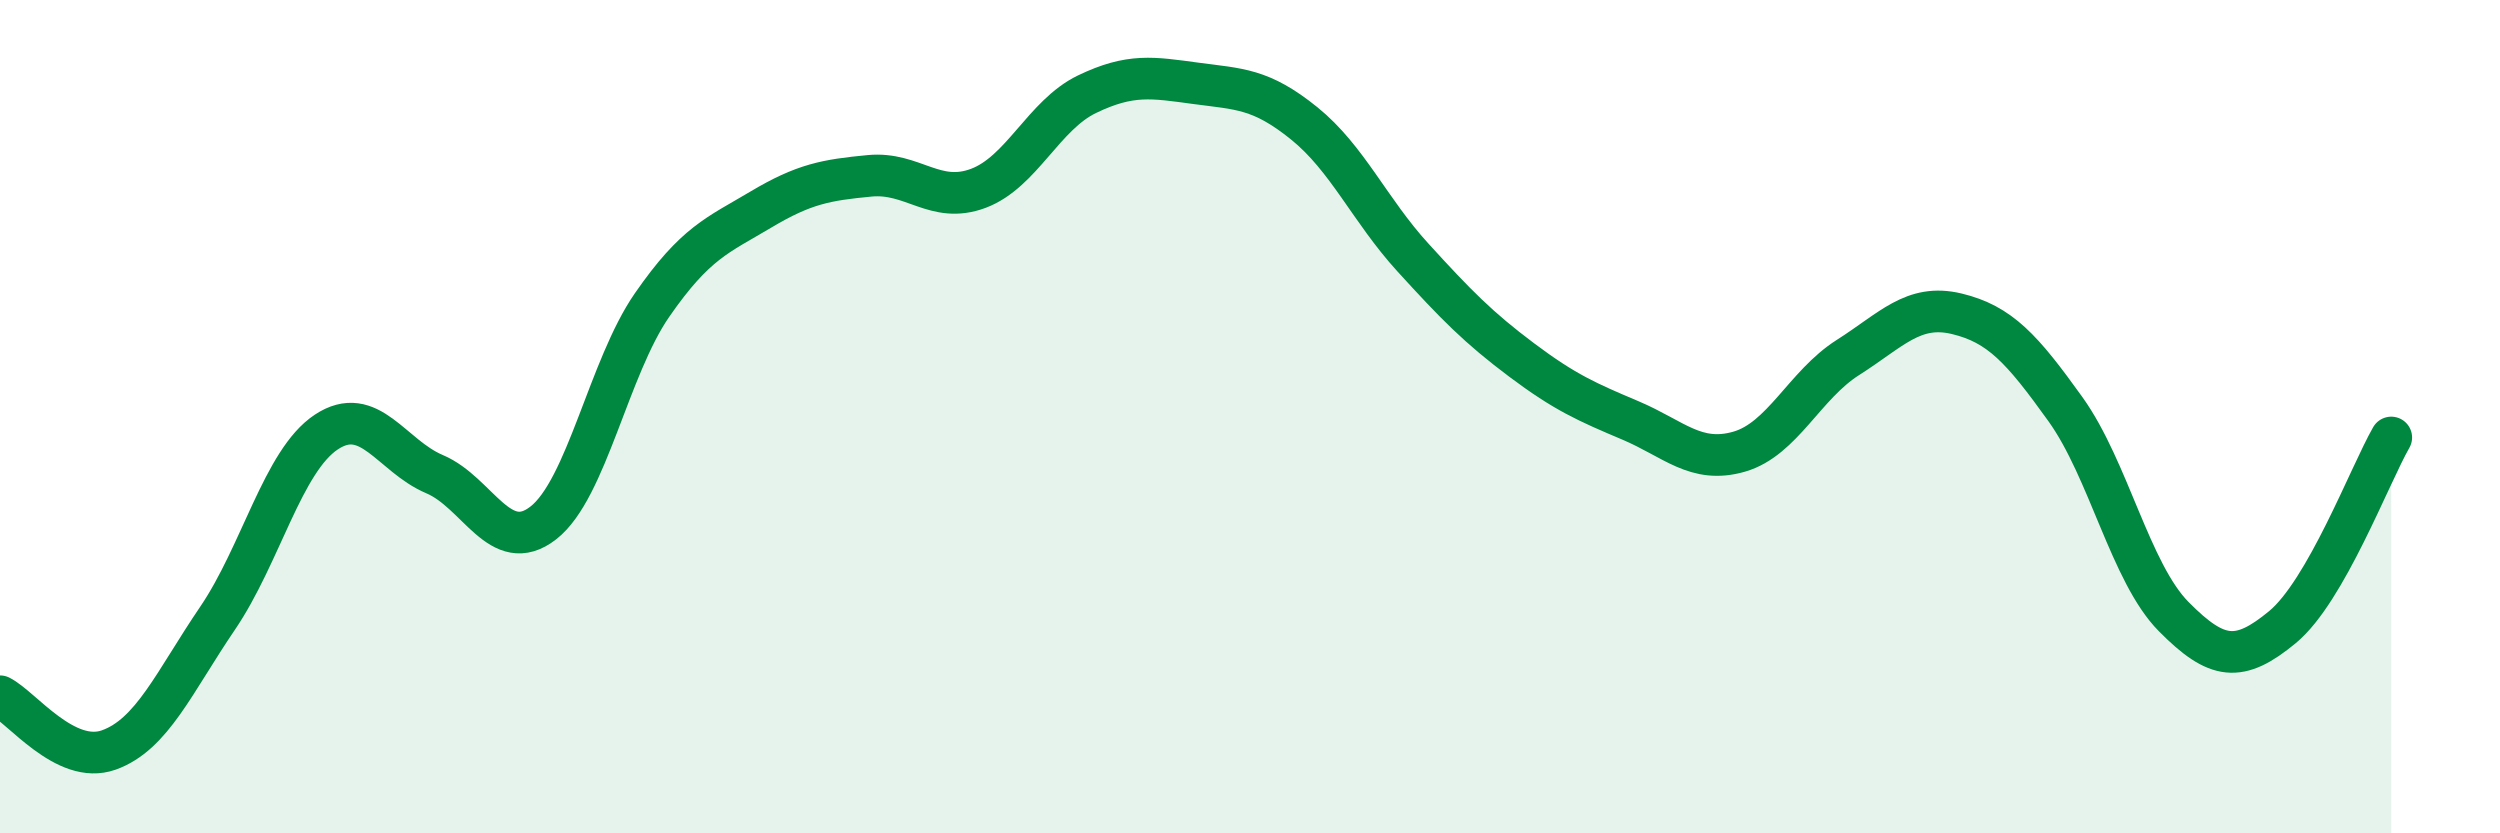 
    <svg width="60" height="20" viewBox="0 0 60 20" xmlns="http://www.w3.org/2000/svg">
      <path
        d="M 0,16.71 C 0.52,16.97 1.57,18.37 2.61,18 C 3.65,17.63 4.18,16.37 5.22,14.84 C 6.26,13.31 6.79,11.06 7.83,10.37 C 8.87,9.68 9.39,10.94 10.43,11.38 C 11.47,11.82 12,13.36 13.04,12.55 C 14.08,11.74 14.61,8.82 15.65,7.32 C 16.69,5.82 17.22,5.65 18.26,5.03 C 19.3,4.41 19.83,4.32 20.87,4.22 C 21.91,4.12 22.44,4.91 23.48,4.52 C 24.52,4.13 25.05,2.76 26.09,2.26 C 27.13,1.76 27.66,1.86 28.7,2 C 29.74,2.14 30.26,2.12 31.3,2.96 C 32.34,3.8 32.87,5.04 33.91,6.18 C 34.95,7.32 35.48,7.86 36.52,8.64 C 37.56,9.42 38.09,9.65 39.13,10.09 C 40.17,10.53 40.7,11.14 41.74,10.84 C 42.78,10.54 43.31,9.24 44.35,8.58 C 45.39,7.92 45.92,7.28 46.96,7.53 C 48,7.78 48.53,8.37 49.57,9.82 C 50.61,11.27 51.13,13.75 52.17,14.8 C 53.21,15.85 53.74,15.91 54.78,15.05 C 55.82,14.19 56.87,11.41 57.39,10.5L57.39 20L0 20Z"
        fill="#008740"
        opacity="0.1"
        stroke-linecap="round"
        stroke-linejoin="round"
      />
      <path
        d="M 0,16.71 C 0.52,16.97 1.57,18.37 2.61,18 C 3.65,17.63 4.18,16.37 5.22,14.84 C 6.26,13.31 6.79,11.06 7.83,10.37 C 8.87,9.68 9.39,10.94 10.43,11.38 C 11.47,11.82 12,13.36 13.04,12.55 C 14.08,11.74 14.61,8.82 15.65,7.32 C 16.69,5.82 17.22,5.65 18.26,5.03 C 19.3,4.41 19.83,4.32 20.87,4.22 C 21.91,4.12 22.44,4.91 23.48,4.52 C 24.52,4.13 25.05,2.76 26.09,2.26 C 27.13,1.76 27.66,1.86 28.7,2 C 29.74,2.14 30.26,2.12 31.3,2.96 C 32.34,3.8 32.87,5.04 33.91,6.18 C 34.95,7.32 35.48,7.86 36.52,8.64 C 37.56,9.42 38.09,9.65 39.13,10.09 C 40.17,10.53 40.7,11.14 41.74,10.84 C 42.78,10.54 43.31,9.24 44.35,8.58 C 45.39,7.92 45.92,7.28 46.96,7.53 C 48,7.78 48.53,8.37 49.57,9.82 C 50.61,11.27 51.13,13.75 52.17,14.8 C 53.21,15.85 53.74,15.91 54.78,15.05 C 55.82,14.19 56.87,11.41 57.39,10.5"
        stroke="#008740"
        stroke-width="1"
        fill="none"
        stroke-linecap="round"
        stroke-linejoin="round"
      />
    </svg>
  